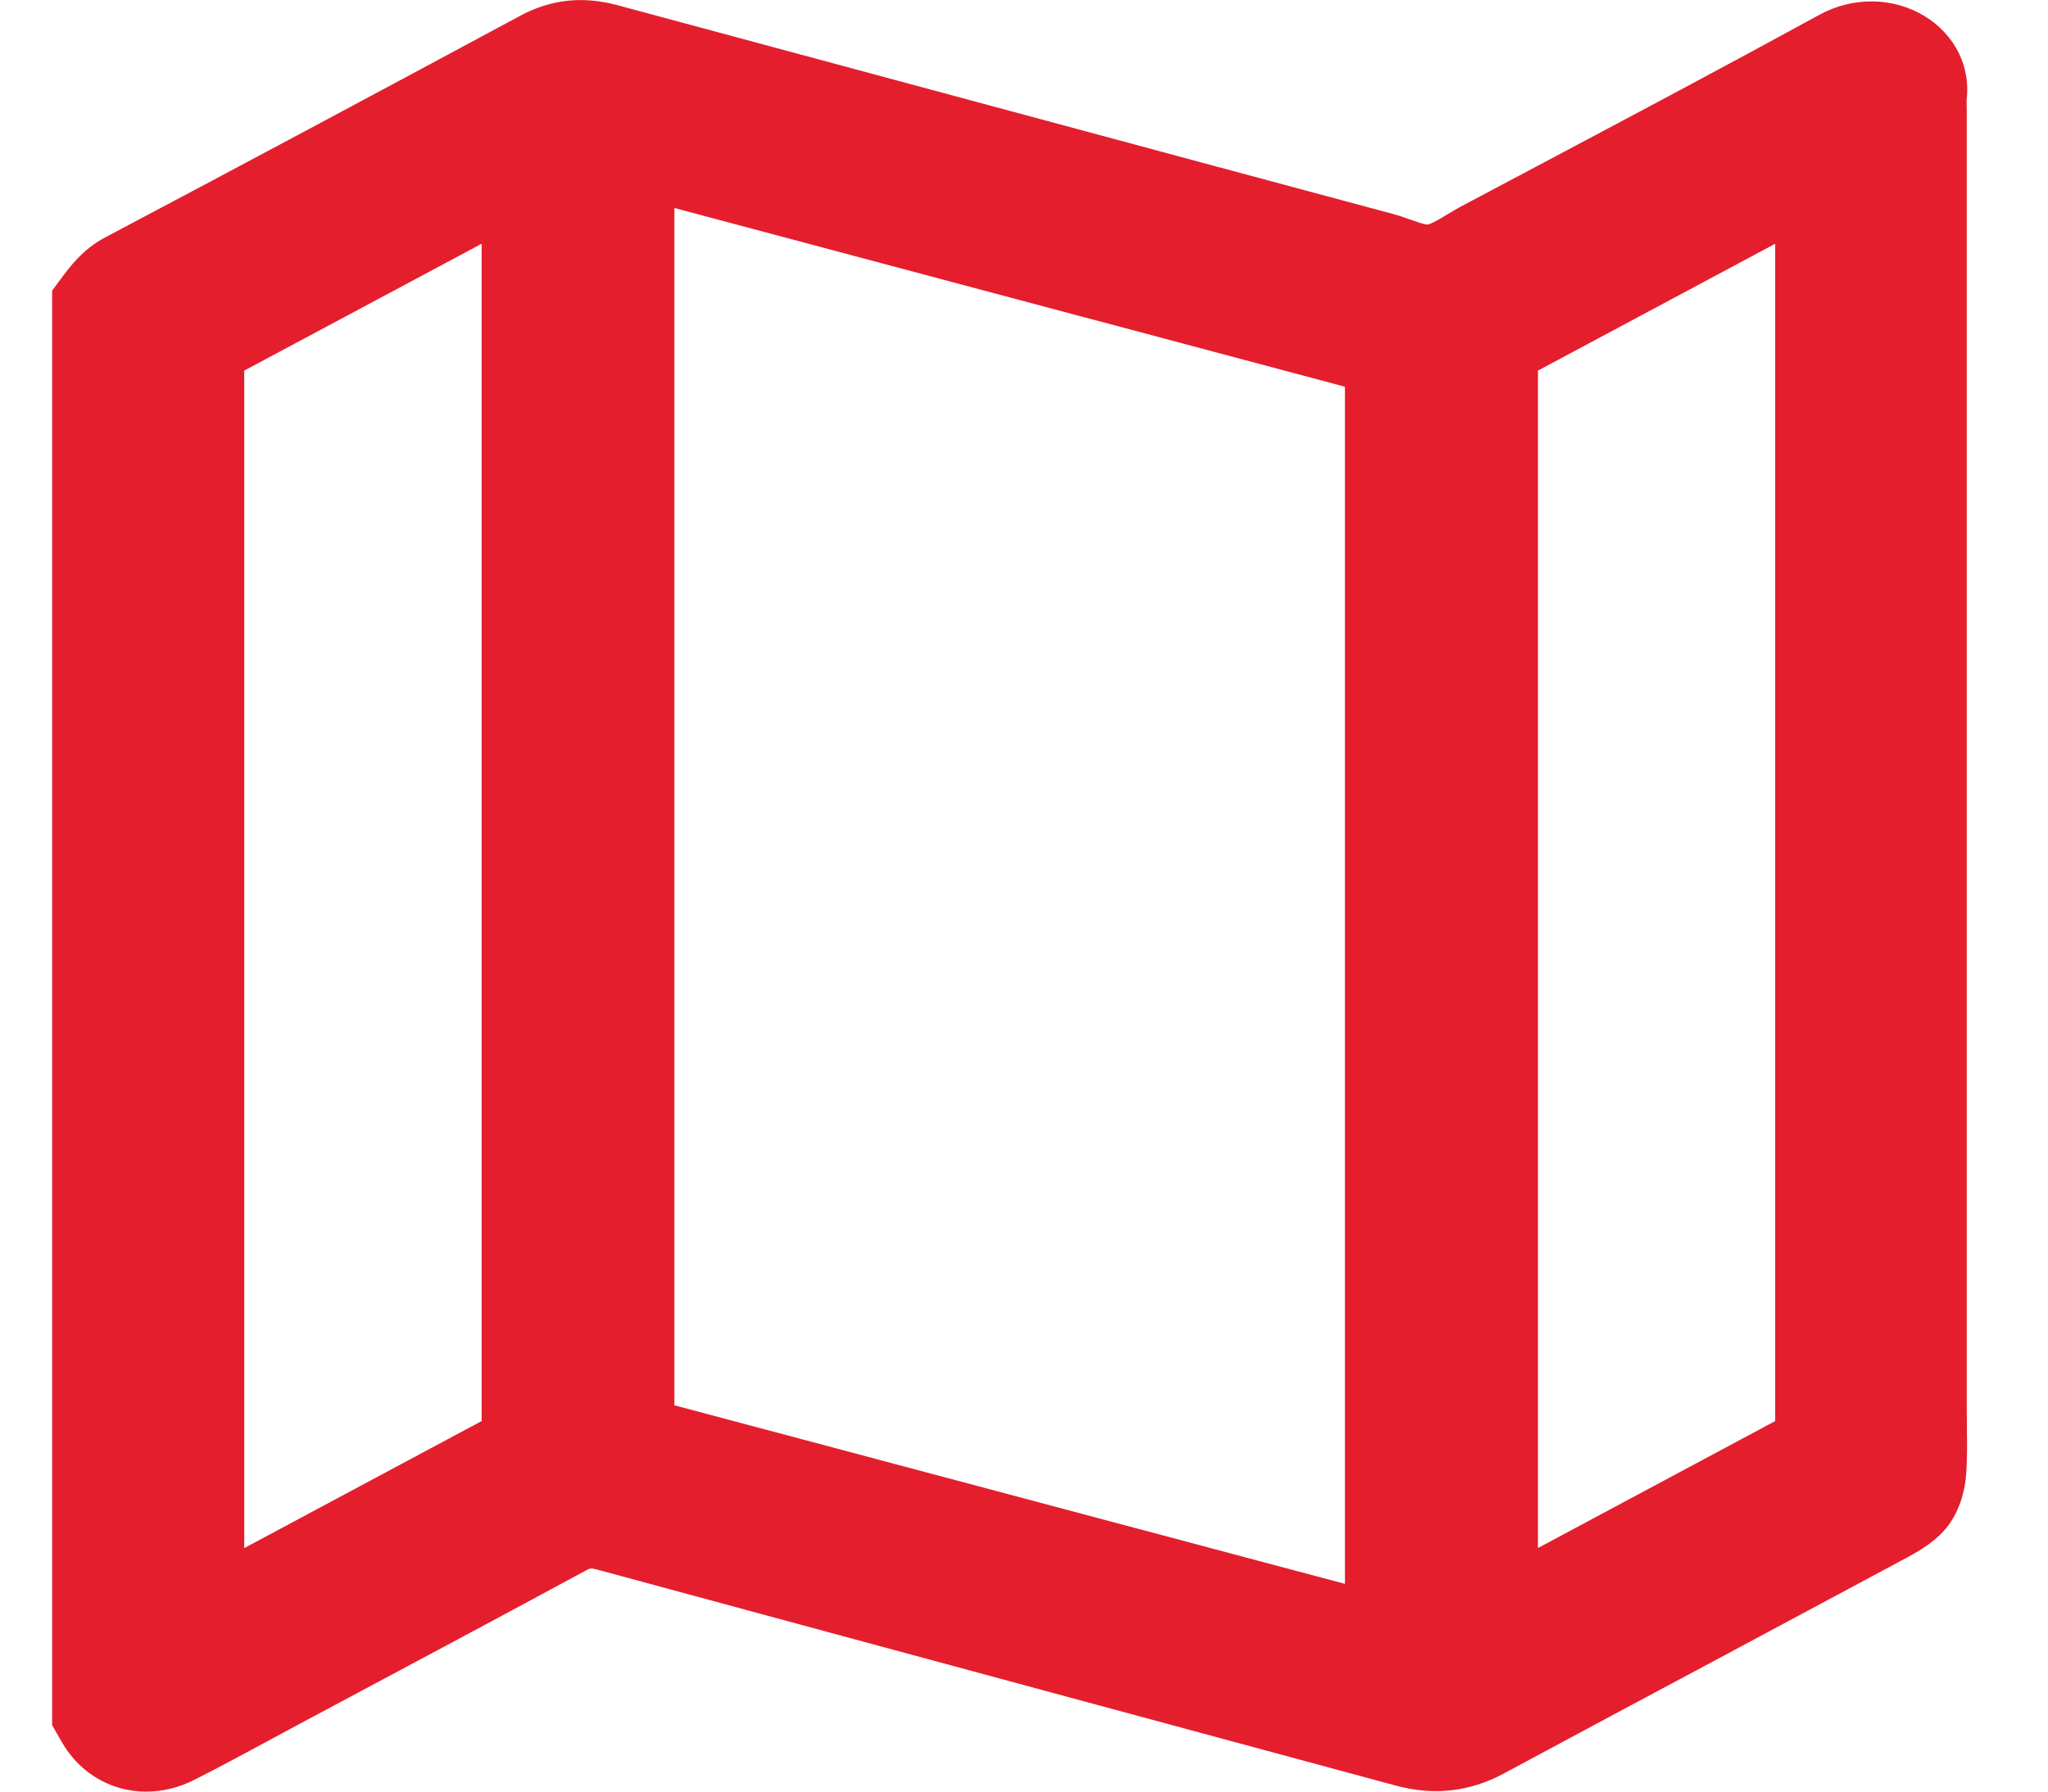 <?xml version="1.0" encoding="UTF-8"?> <svg xmlns="http://www.w3.org/2000/svg" width="24" height="21" viewBox="0 0 24 21" fill="none"><g clip-path="url(#clip0_895_2386)"><path d="M23.05 16.735C23.05 16.663 23.048 16.591 23.048 16.519V1.304C23.048 1.281 23.048 1.258 23.047 1.235C23.047 1.207 23.045 1.177 23.047 1.163C23.093 0.775 22.904 0.402 22.552 0.188C22.184 -0.036 21.711 -0.041 21.318 0.175C20.286 0.74 19.226 1.303 18.203 1.846C17.84 2.038 17.478 2.231 17.116 2.423C17.063 2.452 17.008 2.484 16.954 2.517C16.878 2.564 16.772 2.627 16.727 2.632C16.69 2.631 16.595 2.598 16.529 2.575C16.467 2.553 16.397 2.527 16.324 2.508L14.241 1.948C11.905 1.318 9.57 0.691 7.237 0.061C6.829 -0.049 6.456 -0.009 6.094 0.186C4.366 1.116 2.776 1.966 1.232 2.783C0.967 2.924 0.821 3.123 0.692 3.297L0.611 3.407V20.222L0.725 20.42C0.877 20.686 1.118 20.877 1.405 20.958C1.505 20.987 1.609 21 1.713 21C1.902 21 2.093 20.955 2.271 20.865C2.582 20.709 2.89 20.541 3.189 20.38C3.302 20.319 3.414 20.259 3.528 20.197L4.189 19.844C5.068 19.375 5.976 18.89 6.866 18.408C6.913 18.382 6.929 18.378 6.992 18.396C8.902 18.914 10.812 19.431 12.722 19.947C13.934 20.274 15.147 20.603 16.358 20.93C16.801 21.05 17.225 21.002 17.619 20.79C18.454 20.34 19.291 19.893 20.128 19.446C20.869 19.049 21.61 18.653 22.351 18.255C22.517 18.165 22.703 18.052 22.831 17.881C22.986 17.673 23.028 17.428 23.039 17.301C23.055 17.107 23.052 16.918 23.049 16.735H23.05ZM20.803 2.857V16.657L18.023 18.145V4.344L20.803 2.857ZM15.761 4.533V18.565L7.903 16.472V2.438L15.761 4.533ZM5.644 2.857V16.657L2.862 18.146V4.344L5.644 2.857Z" fill="#E41E2D"></path></g><defs><clipPath id="clip0_895_2386"><rect width="22.443" height="21" fill="white" transform="translate(0.611)"></rect></clipPath></defs></svg> 